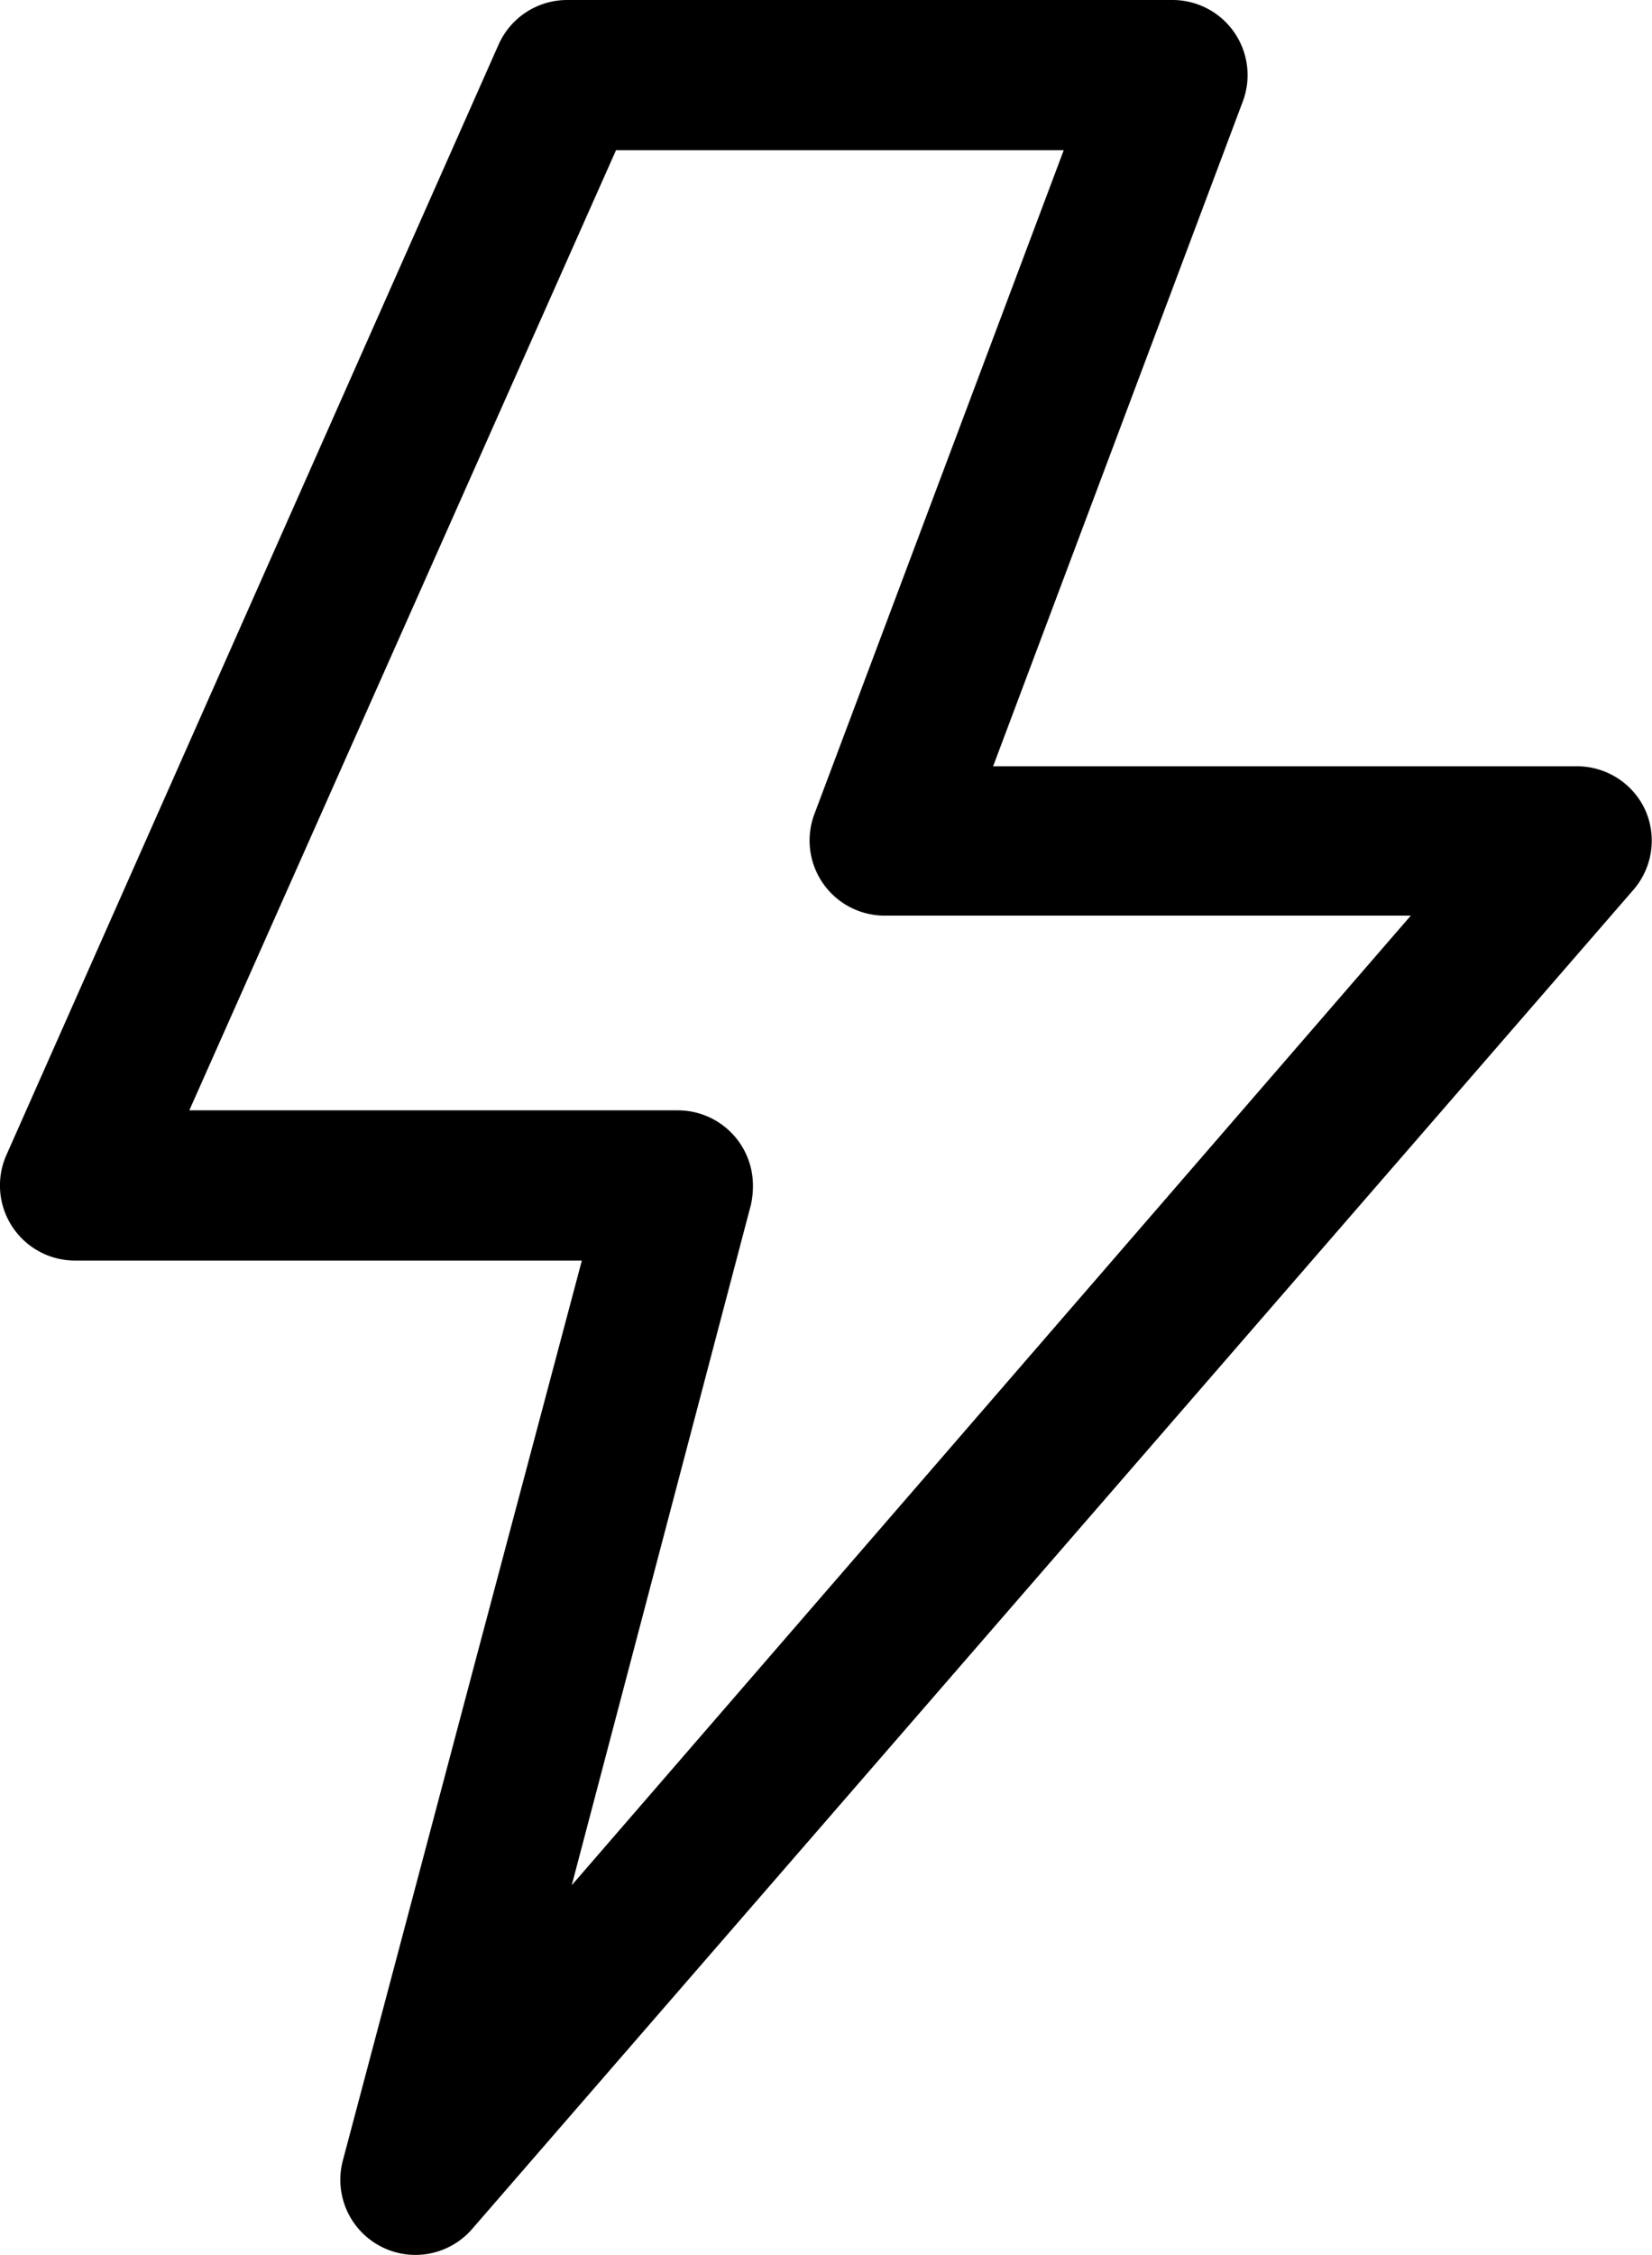 <?xml version="1.0" encoding="UTF-8"?> <svg xmlns="http://www.w3.org/2000/svg" id="Layer_10" data-name="Layer 10" width="15.184" height="20.717" viewBox="0 0 15.184 20.717"><path id="Trazado_82" data-name="Trazado 82" d="M25.13,9.44a.69.69,0,0,0-.625-.4H19.137l2.292-6.1A.69.69,0,0,0,20.784,2H15.219a.69.69,0,0,0-.628.411l-4.523,10.2a.69.69,0,0,0,.628.97h4.661l-.967,3.635-1.229,4.63a.69.69,0,0,0,1.191.628l10.671-12.3A.69.69,0,0,0,25.13,9.44ZM15.264,19.32l1.647-6.252a.8.8,0,0,0,.017-.221.69.69,0,0,0-.69-.646H11.749l3.922-8.821h4.115l-2.292,6.1a.69.69,0,0,0,.649.932h4.833Z" transform="translate(-10.009 -2)"></path></svg> 